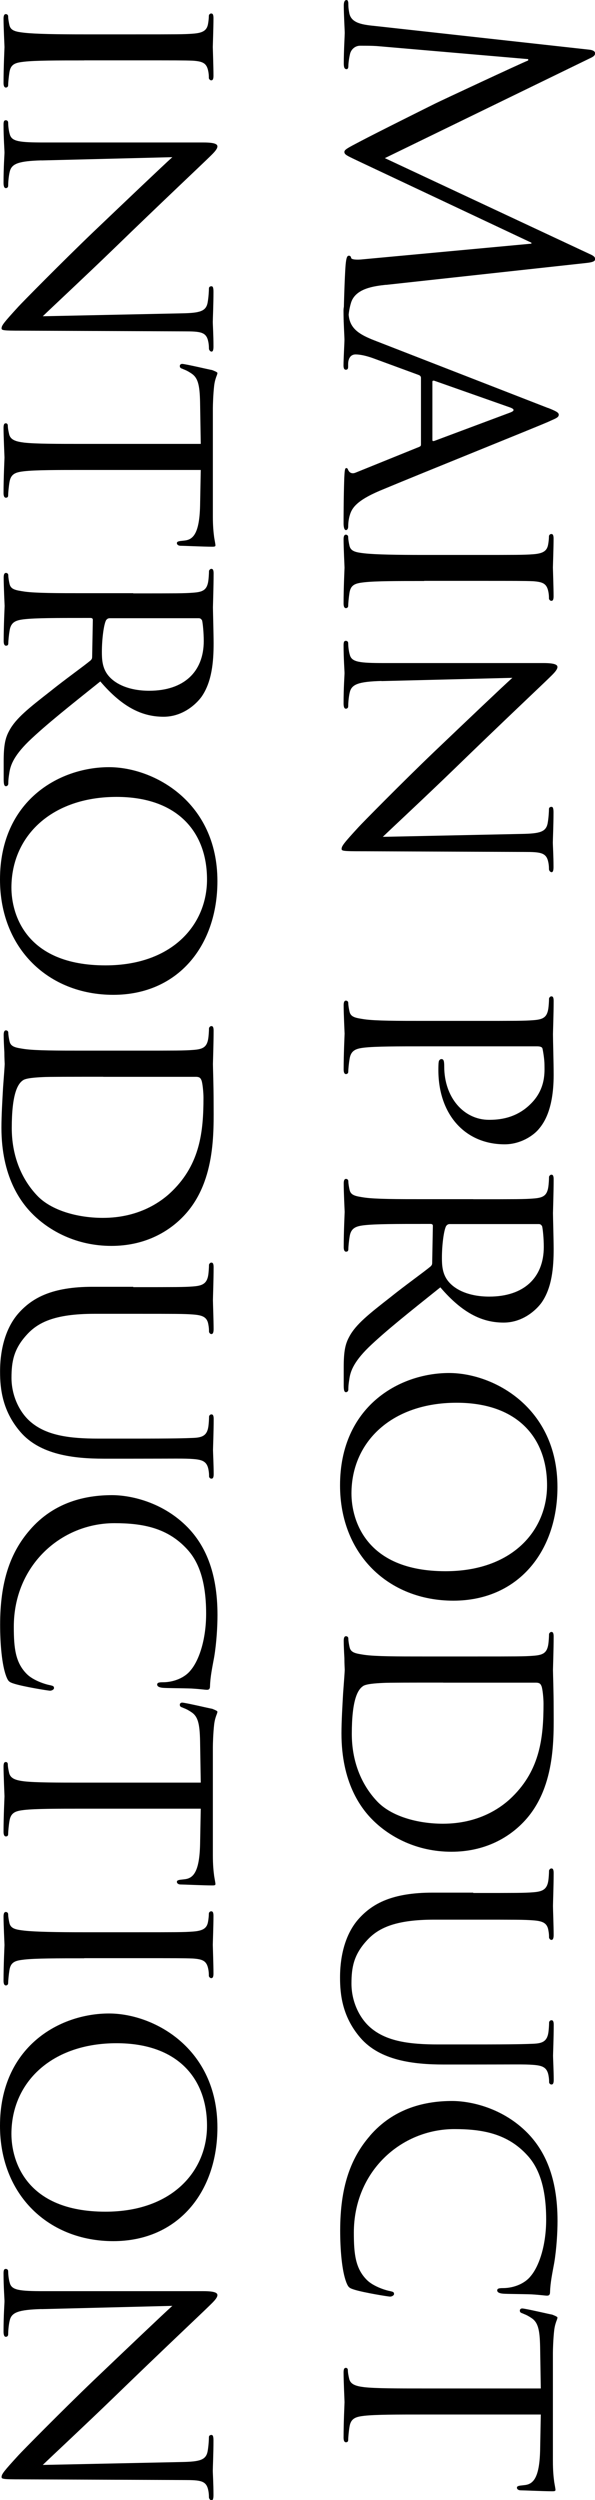 <?xml version="1.0" encoding="UTF-8"?><svg id="_レイヤー_2" xmlns="http://www.w3.org/2000/svg" viewBox="0 0 87.49 367.44"><defs><style>.cls-1{fill:#000;stroke-width:0px;}</style></defs><g id="_レイヤー_1-2"><path class="cls-1" d="M56.72,41.86c-1.73.19-4.42.53-5.09,2.59-.43,1.39-.43,2.64-.43,3.12,0,.24-.05.38-.24.38-.29,0-.43-.43-.43-1.01,0-1.06.14-6.24.29-8.02.1-1.1.24-1.34.48-1.34.19,0,.29.1.34.34.05.24.86.29,1.73.19l24.77-2.3v-.14l-24.96-11.76c-2.11-1.01-2.54-1.15-2.54-1.58,0-.34.48-.58,2.21-1.49,2.35-1.25,10.66-5.38,11.14-5.62.86-.43,12.39-5.81,13.68-6.34v-.19l-22.27-1.92c-.77-.05-1.63-.05-2.45-.05-.72,0-1.34.53-1.49,1.25-.19.82-.24,1.54-.24,1.82,0,.19-.1.38-.24.38-.34,0-.43-.29-.43-.86,0-1.78.14-4.08.14-4.46,0-.43-.14-2.74-.14-4.03,0-.48.1-.82.43-.82.14,0,.24.24.24.48,0,.38,0,.72.14,1.44.29,1.58,2.16,1.73,3.98,1.92l31.3,3.46c.53.05.86.24.86.53s-.19.48-.72.72l-30.19,14.69,30.15,14.11c.43.19.77.38.77.72s-.38.48-1.3.58l-29.47,3.22Z"/><path class="cls-1" d="M80.58,59.95c1.34.53,1.58.72,1.58,1.01,0,.43-.58.58-1.49,1.01-1.73.77-18.58,7.54-24.77,10.13-3.65,1.54-4.18,2.69-4.46,3.6-.19.62-.24,1.25-.24,1.68,0,.24-.1.53-.34.53s-.34-.48-.34-.96c0-.62,0-3.74.1-6.67.05-.82.05-1.49.29-1.49.19,0,.19.1.29.29.1.24.43.67,1.1.38l9.36-3.79c.19-.1.24-.14.24-.38v-9.75c0-.19-.1-.34-.34-.43l-6.53-2.4c-1.01-.38-2.02-.62-2.74-.62-.82,0-1.1.72-1.1,1.44v.38c0,.34-.14.43-.34.43-.24,0-.34-.24-.34-.62,0-1.01.14-3.31.14-3.79,0-.43-.14-2.54-.14-4.27,0-.53.1-.82.34-.82.19,0,.34.19.34.38,0,.29.05.91.1,1.25.24,1.92,1.68,2.74,3.74,3.55l25.54,9.94ZM63.58,64.66c0,.19.1.19.29.14l11.18-4.18c.62-.24.62-.48,0-.72l-11.18-3.94c-.19-.05-.29,0-.29.14v8.54Z"/><path class="cls-1" d="M62.38,85.39c-3.94,0-7.15,0-8.83.19-1.2.14-1.97.29-2.16,1.54-.1.62-.19,1.54-.19,1.92,0,.24-.19.34-.34.34-.19,0-.34-.19-.34-.67,0-2.35.14-5.09.14-5.28,0-.24-.14-2.88-.14-4.18,0-.43.1-.67.34-.67.14,0,.34.1.34.34,0,.38.1.91.19,1.3.19.82.96.96,2.16,1.1,1.68.19,4.9.24,8.83.24h7.2c6.34,0,7.49,0,8.79-.1,1.39-.1,2.02-.43,2.21-1.34.1-.48.14-1.01.14-1.3,0-.19.19-.34.34-.34.24,0,.34.19.34.67,0,1.39-.1,4.03-.1,4.27,0,.19.1,2.93.1,4.22,0,.48-.1.67-.34.67-.14,0-.34-.19-.34-.34,0-.29,0-.58-.1-1.06-.24-1.15-.82-1.39-2.26-1.49-1.3-.05-2.45-.05-8.79-.05h-7.2Z"/><path class="cls-1" d="M56.1,100.08c-3.36.1-4.37.48-4.66,1.63-.19.77-.24,1.73-.24,2.11,0,.19-.14.34-.34.34-.24,0-.34-.29-.34-.77,0-2.4.14-4.08.14-4.46s-.14-2.16-.14-4.08c0-.43.05-.67.34-.67.19,0,.34.14.34.34,0,.34.05,1.1.24,1.73.29,1.06,1.39,1.2,5.09,1.2h23.38c1.63,0,2.06.24,2.06.58,0,.48-.82,1.2-1.25,1.63-.67.67-7.2,6.82-13.92,13.35-4.32,4.18-9.17,8.69-10.51,9.98l20.45-.43c2.64-.05,3.55-.29,3.79-1.58.14-.77.19-1.73.19-2.06,0-.29.24-.34.38-.34.24,0,.29.34.29.82,0,1.92-.1,3.94-.1,4.42s.1,1.87.1,3.6c0,.43-.05.77-.29.77-.14,0-.38-.19-.38-.48,0-.19,0-.53-.1-1.01-.29-1.39-1.1-1.49-3.55-1.49l-23.91-.1c-2.69,0-2.93-.05-2.93-.34,0-.43.34-.87,2.5-3.22.38-.43,6.38-6.53,11.04-10.99,5.14-4.9,10.13-9.65,11.57-10.94l-19.25.48Z"/><path class="cls-1" d="M69.58,150.04c6.34,0,7.49,0,8.79-.1,1.39-.1,2.06-.34,2.26-1.73.05-.34.1-1.06.1-1.44,0-.14.19-.34.34-.34.24,0,.34.19.34.67,0,1.92-.1,4.56-.1,4.9,0,.91.1,4.08.1,6,0,5.43-1.68,7.35-2.3,8.07-.87.96-2.69,2.11-4.9,2.11-5.86,0-9.75-4.42-9.75-10.9,0-.24,0-.96.05-1.2,0-.19.19-.43.38-.43.34,0,.43.24.43,1.1,0,4.56,2.88,7.83,6.58,7.83,1.34,0,3.98-.14,6.19-2.4,2.21-2.21,1.97-4.75,1.97-5.71,0-.72-.19-1.92-.29-2.35-.05-.24-.34-.34-.77-.34h-16.61c-3.94,0-7.15,0-8.83.19-1.2.14-1.97.38-2.16,1.68-.1.58-.19,1.49-.19,1.87,0,.24-.19.34-.34.34-.19,0-.34-.19-.34-.67,0-2.3.14-5.09.14-5.28,0-.14-.14-2.88-.14-4.18,0-.43.1-.67.34-.67.14,0,.34.1.34.34,0,.38.1.91.19,1.3.19.82.96.91,2.16,1.1,1.68.24,4.9.24,8.83.24h7.2Z"/><path class="cls-1" d="M69.58,176.25c6.34,0,7.49,0,8.79-.1,1.39-.1,2.06-.34,2.26-1.73.05-.34.1-1.06.1-1.44,0-.14.19-.34.34-.34.24,0,.34.19.34.67,0,1.92-.1,4.75-.1,4.99,0,.43.1,3.98.1,5.28,0,2.69-.24,5.67-1.78,7.87-.77,1.06-2.74,2.93-5.57,2.93-3.02,0-5.95-1.25-9.31-5.18-4.32,3.46-8.02,6.38-10.56,8.83-2.3,2.26-2.69,3.65-2.83,4.71-.14.82-.14,1.25-.14,1.49s-.19.38-.34.38c-.24,0-.34-.24-.34-1.01v-2.64c0-2.4.24-3.46.82-4.51.96-1.82,2.93-3.36,6-5.76,2.21-1.78,4.85-3.65,5.95-4.56.19-.19.24-.29.24-.58l.1-5.38c0-.19-.1-.29-.34-.29h-.96c-3.94,0-7.1,0-8.78.19-1.2.14-1.97.38-2.16,1.68-.1.58-.19,1.49-.19,1.87,0,.29-.19.34-.34.34-.19,0-.34-.19-.34-.67,0-2.3.14-4.99.14-5.18,0-.05-.14-2.88-.14-4.18,0-.43.1-.67.34-.67.14,0,.34.1.34.34,0,.38.1.91.19,1.3.19.82.96.91,2.16,1.1,1.68.24,4.9.24,8.83.24h7.2ZM66.13,179.9c-.24,0-.38.1-.53.29-.34.62-.62,2.79-.62,4.66,0,1.01.05,2.16.72,3.17.96,1.44,3.12,2.54,6.24,2.54,5.09,0,8.02-2.78,8.02-7.3,0-1.25-.14-2.59-.24-3.02-.1-.19-.24-.34-.48-.34h-13.1Z"/><path class="cls-1" d="M81.97,218.54c0,9.5-5.81,16.71-15.31,16.71s-16.66-6.77-16.66-16.95c0-11.57,8.69-16.51,16.03-16.51,6.58,0,15.94,5.09,15.94,16.75ZM51.68,219.5c0,3.79,2.02,11.42,13.83,11.42,9.79,0,14.93-5.95,14.93-12.62,0-7.06-4.42-12.14-13.3-12.14-9.5,0-15.46,5.71-15.46,13.34Z"/><path class="cls-1" d="M69.58,243.45c6.34,0,7.49,0,8.79-.1,1.39-.1,2.06-.34,2.26-1.73.05-.34.1-1.06.1-1.44,0-.14.19-.34.34-.34.24,0,.34.19.34.67,0,1.92-.1,4.66-.1,4.9,0,.48.1,3.17.1,5.66,0,4.22.38,11.95-4.66,16.95-2.11,2.11-5.52,4.13-10.37,4.13-5.14,0-9.07-2.21-11.47-4.56-1.87-1.82-4.7-5.62-4.7-12.82,0-1.82.14-4.08.24-5.9.14-1.82.24-3.26.24-3.46,0-.1-.05-.86-.05-1.73-.05-.86-.1-1.87-.1-2.54,0-.43.1-.67.34-.67.14,0,.34.1.34.34,0,.38.1.91.19,1.3.19.82.96.91,2.16,1.1,1.68.24,4.9.24,8.83.24h7.2ZM65.17,247.29c-4.32,0-8.11,0-8.88.05-1.01.05-2.5.14-2.93.48-.77.53-1.63,2.02-1.63,7.01,0,3.89,1.3,7.34,3.7,9.89,2.06,2.21,5.95,3.31,9.7,3.31,5.18,0,8.5-2.26,10.23-3.98,4.03-3.98,4.56-8.64,4.56-13.68,0-.82-.14-2.16-.29-2.54-.14-.38-.34-.53-.82-.53h-13.63Z"/><path class="cls-1" d="M69.58,278.21c6.34,0,7.49,0,8.79-.1,1.3-.1,2.06-.34,2.26-1.73.05-.34.1-1.06.1-1.44,0-.14.19-.34.34-.34.24,0,.34.19.34.67,0,1.92-.1,4.46-.1,4.85s.1,3.03.1,4.27c0,.48-.1.72-.34.72-.14,0-.34-.19-.34-.38,0-.29,0-.53-.1-1.06-.19-1.1-.91-1.34-2.26-1.44-1.3-.1-2.45-.1-8.79-.1h-5.71c-5.9,0-8.35,1.3-9.98,3.12-1.87,2.06-2.21,3.89-2.21,6.29,0,2.59,1.15,5.09,2.88,6.53,2.35,1.97,5.71,2.4,9.89,2.4h5.14c6.34,0,7.49-.05,8.79-.1,1.3-.05,2.06-.29,2.26-1.68.05-.34.1-1.06.1-1.44,0-.19.19-.34.34-.34.24,0,.34.19.34.67,0,1.87-.1,4.32-.1,4.56,0,.29.1,2.3.1,3.55,0,.48-.1.67-.34.67-.14,0-.34-.14-.34-.34,0-.29,0-.53-.1-1.06-.24-1.15-.91-1.39-2.26-1.49-1.3-.1-2.45-.05-8.79-.05h-4.37c-4.42,0-9.36-.58-12.24-3.94-2.64-3.07-2.98-6.34-2.98-8.83,0-1.39.1-5.81,2.88-8.79,1.92-2.06,4.75-3.7,10.71-3.7h6Z"/><path class="cls-1" d="M54.37,313.92c3.55-4.13,8.21-5.14,12.1-5.14,2.74,0,7.49,1.01,11.14,4.75,2.45,2.54,4.37,6.38,4.37,12.87,0,1.68-.14,4.08-.48,6.14-.29,1.58-.58,2.93-.62,4.32,0,.43-.19.53-.43.53-.34,0-.82-.1-2.3-.19-1.34-.05-3.6-.05-4.18-.1-.62-.05-.86-.24-.86-.48,0-.29.29-.34.86-.34,1.58,0,3.22-.67,4.08-1.78,1.25-1.49,2.26-4.56,2.26-8.3,0-5.42-1.44-8.02-2.83-9.5-2.88-3.12-6.53-3.79-10.66-3.79-7.82,0-14.79,6.19-14.79,15.22,0,3.17.24,5.28,1.92,6.96.91.91,2.64,1.49,3.41,1.63.43.1.58.14.58.43,0,.19-.29.38-.58.38s-3.84-.58-5.23-1.01c-.77-.24-.91-.34-1.2-1.06-.67-1.73-.91-4.9-.91-7.63,0-6.34,1.49-10.61,4.37-13.92Z"/><path class="cls-1" d="M62.38,354.86c-3.94,0-7.15,0-8.83.19-1.2.14-1.97.34-2.16,1.63-.1.58-.19,1.54-.19,1.92,0,.29-.19.34-.34.34-.19,0-.34-.19-.34-.67,0-2.3.14-4.99.14-5.23,0-.19-.14-3.12-.14-4.37,0-.48.1-.67.34-.67.14,0,.29.1.29.34,0,.38.1.86.19,1.25.19.86,1.01,1.1,2.21,1.25,1.68.19,4.9.19,8.83.19h17.14l-.1-6.1c-.05-2.64-.34-3.65-1.3-4.27-.72-.48-1.01-.53-1.3-.67-.34-.1-.38-.24-.38-.43,0-.1.1-.29.34-.29.43,0,4.08.86,4.42.91.24.1.77.29.77.43,0,.29-.34.72-.48,1.87-.14,1.2-.19,2.83-.19,3.31v15.94c0,1.39.1,2.35.19,3.02.1.62.19,1.01.19,1.2s-.24.19-.48.19c-1.25,0-4.18-.14-4.66-.14-.34,0-.53-.19-.53-.38s.14-.29.72-.34l.43-.05c1.25-.14,2.16-1.06,2.26-5.09l.1-5.28h-17.14Z"/><path class="cls-1" d="M12.38,8.88c-3.94,0-7.15,0-8.83.19-1.2.14-1.97.29-2.16,1.54-.1.62-.19,1.54-.19,1.92,0,.24-.19.34-.34.34-.19,0-.34-.19-.34-.67,0-2.35.14-5.09.14-5.28,0-.24-.14-2.88-.14-4.18,0-.43.1-.67.34-.67.14,0,.34.1.34.34,0,.38.1.91.19,1.3.19.82.96.96,2.16,1.1,1.68.19,4.9.24,8.83.24h7.2c6.34,0,7.49,0,8.78-.1,1.39-.1,2.02-.43,2.21-1.34.1-.48.14-1.01.14-1.29,0-.19.19-.34.34-.34.24,0,.34.19.34.67,0,1.39-.1,4.03-.1,4.27,0,.19.1,2.93.1,4.22,0,.48-.1.67-.34.67-.14,0-.34-.19-.34-.34,0-.29,0-.58-.1-1.06-.24-1.15-.82-1.39-2.26-1.49-1.3-.05-2.45-.05-8.78-.05h-7.2Z"/><path class="cls-1" d="M6.1,23.57c-3.36.1-4.37.48-4.66,1.63-.19.77-.24,1.73-.24,2.11,0,.19-.14.34-.34.34-.24,0-.34-.29-.34-.77,0-2.4.14-4.08.14-4.46s-.14-2.16-.14-4.08c0-.43.05-.67.34-.67.19,0,.34.14.34.34,0,.34.05,1.1.24,1.73.29,1.06,1.39,1.2,5.09,1.2h23.38c1.63,0,2.06.24,2.06.58,0,.48-.82,1.2-1.25,1.63-.67.67-7.2,6.82-13.92,13.34-4.32,4.18-9.17,8.69-10.51,9.99l20.45-.43c2.64-.05,3.55-.29,3.79-1.58.14-.77.19-1.73.19-2.06,0-.29.24-.34.38-.34.24,0,.29.34.29.82,0,1.92-.1,3.94-.1,4.42s.1,1.87.1,3.6c0,.43-.05.77-.29.77-.14,0-.38-.19-.38-.48,0-.19,0-.53-.1-1.01-.29-1.39-1.1-1.49-3.55-1.49l-23.91-.1c-2.69,0-2.93-.05-2.93-.34,0-.43.34-.86,2.5-3.22.38-.43,6.38-6.53,11.04-10.99,5.14-4.9,10.13-9.65,11.57-10.95l-19.25.48Z"/><path class="cls-1" d="M12.38,69.07c-3.94,0-7.15,0-8.83.19-1.2.14-1.97.34-2.16,1.63-.1.58-.19,1.54-.19,1.92,0,.29-.19.34-.34.34-.19,0-.34-.19-.34-.67,0-2.3.14-4.99.14-5.23,0-.19-.14-3.12-.14-4.37,0-.48.1-.67.34-.67.14,0,.29.1.29.34,0,.38.1.86.19,1.25.19.86,1.01,1.1,2.21,1.25,1.68.19,4.9.19,8.83.19h17.14l-.1-6.1c-.05-2.64-.34-3.65-1.3-4.27-.72-.48-1.01-.53-1.3-.67-.34-.1-.38-.24-.38-.43,0-.1.1-.29.34-.29.43,0,4.08.86,4.42.91.24.1.77.29.77.43,0,.29-.34.72-.48,1.87-.14,1.2-.19,2.83-.19,3.31v15.94c0,1.39.1,2.35.19,3.02.1.62.19,1.01.19,1.2s-.24.19-.48.19c-1.25,0-4.18-.14-4.66-.14-.34,0-.53-.19-.53-.38s.14-.29.72-.34l.43-.05c1.25-.14,2.16-1.06,2.26-5.09l.1-5.28H12.38Z"/><path class="cls-1" d="M19.59,87.21c6.34,0,7.49,0,8.78-.1,1.39-.1,2.06-.34,2.26-1.73.05-.34.1-1.06.1-1.44,0-.14.19-.34.34-.34.24,0,.34.19.34.67,0,1.92-.1,4.75-.1,4.99,0,.43.1,3.98.1,5.28,0,2.69-.24,5.67-1.78,7.87-.77,1.06-2.74,2.93-5.57,2.93-3.02,0-5.95-1.25-9.31-5.19-4.32,3.46-8.02,6.38-10.56,8.83-2.3,2.26-2.69,3.65-2.83,4.7-.14.82-.14,1.25-.14,1.49s-.19.38-.34.38c-.24,0-.34-.24-.34-1.01v-2.64c0-2.4.24-3.46.82-4.51.96-1.82,2.93-3.36,6-5.76,2.21-1.78,4.85-3.65,5.95-4.56.19-.19.24-.29.24-.58l.1-5.38c0-.19-.1-.29-.34-.29h-.96c-3.94,0-7.1,0-8.78.19-1.2.14-1.97.38-2.16,1.68-.1.58-.19,1.49-.19,1.87,0,.29-.19.34-.34.34-.19,0-.34-.19-.34-.67,0-2.3.14-4.99.14-5.18,0-.05-.14-2.88-.14-4.18,0-.43.1-.67.34-.67.14,0,.34.1.34.34,0,.38.1.91.19,1.3.19.82.96.91,2.16,1.1,1.68.24,4.9.24,8.83.24h7.2ZM16.13,90.86c-.24,0-.38.1-.53.29-.34.62-.62,2.78-.62,4.66,0,1.01.05,2.16.72,3.17.96,1.44,3.12,2.54,6.24,2.54,5.09,0,8.02-2.78,8.02-7.3,0-1.25-.14-2.59-.24-3.02-.1-.19-.24-.34-.48-.34h-13.1Z"/><path class="cls-1" d="M31.97,129.5c0,9.5-5.81,16.71-15.31,16.71S0,139.44,0,129.26c0-11.57,8.69-16.51,16.03-16.51,6.58,0,15.94,5.09,15.94,16.75ZM1.68,130.46c0,3.79,2.02,11.42,13.83,11.42,9.79,0,14.93-5.95,14.93-12.62,0-7.06-4.42-12.14-13.3-12.14-9.5,0-15.46,5.71-15.46,13.34Z"/><path class="cls-1" d="M19.59,154.41c6.34,0,7.49,0,8.78-.1,1.39-.1,2.06-.34,2.26-1.73.05-.34.1-1.06.1-1.44,0-.14.19-.34.34-.34.24,0,.34.19.34.67,0,1.92-.1,4.66-.1,4.9,0,.48.1,3.17.1,5.66,0,4.22.38,11.95-4.66,16.95-2.11,2.11-5.52,4.13-10.37,4.13-5.14,0-9.07-2.21-11.47-4.56-1.87-1.82-4.7-5.62-4.7-12.82,0-1.82.14-4.08.24-5.9.14-1.82.24-3.26.24-3.46,0-.1-.05-.86-.05-1.73-.05-.86-.1-1.87-.1-2.54,0-.43.1-.67.34-.67.14,0,.34.1.34.34,0,.38.1.91.19,1.3.19.82.96.91,2.16,1.1,1.68.24,4.9.24,8.83.24h7.2ZM15.17,158.25c-4.32,0-8.11,0-8.88.05-1.01.05-2.5.14-2.93.48-.77.53-1.63,2.02-1.63,7.01,0,3.89,1.3,7.34,3.7,9.89,2.06,2.21,5.95,3.31,9.7,3.31,5.18,0,8.5-2.26,10.23-3.98,4.03-3.98,4.56-8.64,4.56-13.68,0-.82-.14-2.16-.29-2.54-.14-.38-.34-.53-.82-.53h-13.63Z"/><path class="cls-1" d="M19.59,189.17c6.34,0,7.49,0,8.78-.1,1.3-.1,2.06-.34,2.26-1.73.05-.34.1-1.06.1-1.44,0-.14.19-.34.34-.34.24,0,.34.19.34.67,0,1.92-.1,4.46-.1,4.85s.1,3.03.1,4.27c0,.48-.1.72-.34.72-.14,0-.34-.19-.34-.38,0-.29,0-.53-.1-1.06-.19-1.1-.91-1.34-2.26-1.44-1.3-.1-2.45-.1-8.78-.1h-5.71c-5.9,0-8.35,1.3-9.98,3.12-1.87,2.06-2.21,3.89-2.21,6.29,0,2.59,1.15,5.09,2.88,6.53,2.35,1.97,5.71,2.4,9.89,2.4h5.14c6.34,0,7.49-.05,8.78-.1,1.3-.05,2.06-.29,2.26-1.68.05-.34.1-1.06.1-1.44,0-.19.19-.34.34-.34.24,0,.34.19.34.67,0,1.87-.1,4.32-.1,4.56,0,.29.1,2.3.1,3.55,0,.48-.1.67-.34.67-.14,0-.34-.14-.34-.34,0-.29,0-.53-.1-1.06-.24-1.15-.91-1.39-2.26-1.49-1.3-.1-2.45-.05-8.78-.05h-4.37c-4.42,0-9.36-.58-12.24-3.94-2.64-3.07-2.98-6.34-2.98-8.83,0-1.39.1-5.81,2.88-8.79,1.92-2.06,4.75-3.7,10.71-3.7h6Z"/><path class="cls-1" d="M4.37,224.88c3.55-4.13,8.21-5.14,12.1-5.14,2.74,0,7.49,1.01,11.14,4.75,2.45,2.54,4.37,6.38,4.37,12.87,0,1.68-.14,4.08-.48,6.14-.29,1.58-.58,2.93-.62,4.32,0,.43-.19.53-.43.53-.34,0-.82-.1-2.3-.19-1.34-.05-3.6-.05-4.18-.1-.62-.05-.86-.24-.86-.48,0-.29.29-.34.86-.34,1.58,0,3.22-.67,4.08-1.78,1.25-1.49,2.26-4.56,2.26-8.3,0-5.43-1.44-8.02-2.83-9.51-2.88-3.12-6.53-3.79-10.66-3.79-7.82,0-14.79,6.19-14.79,15.22,0,3.17.24,5.28,1.92,6.96.91.91,2.64,1.49,3.41,1.63.43.1.58.14.58.43,0,.19-.29.38-.58.38s-3.84-.58-5.23-1.01c-.77-.24-.91-.34-1.2-1.06-.67-1.73-.91-4.9-.91-7.63,0-6.34,1.49-10.61,4.37-13.92Z"/><path class="cls-1" d="M12.38,265.82c-3.94,0-7.15,0-8.83.19-1.2.14-1.97.34-2.16,1.63-.1.58-.19,1.54-.19,1.92,0,.29-.19.34-.34.34-.19,0-.34-.19-.34-.67,0-2.3.14-4.99.14-5.23,0-.19-.14-3.12-.14-4.37,0-.48.1-.67.34-.67.14,0,.29.1.29.34,0,.38.1.86.19,1.25.19.86,1.01,1.1,2.21,1.25,1.68.19,4.9.19,8.83.19h17.14l-.1-6.1c-.05-2.64-.34-3.65-1.3-4.27-.72-.48-1.01-.53-1.3-.67-.34-.1-.38-.24-.38-.43,0-.1.1-.29.34-.29.43,0,4.08.86,4.42.91.24.1.77.29.77.43,0,.29-.34.72-.48,1.87-.14,1.2-.19,2.83-.19,3.31v15.94c0,1.39.1,2.35.19,3.02.1.62.19,1.01.19,1.2s-.24.19-.48.19c-1.25,0-4.18-.14-4.66-.14-.34,0-.53-.19-.53-.38s.14-.29.72-.34l.43-.05c1.25-.14,2.16-1.06,2.26-5.09l.1-5.28H12.38Z"/><path class="cls-1" d="M12.38,287.81c-3.94,0-7.15,0-8.83.19-1.2.14-1.97.29-2.16,1.54-.1.62-.19,1.54-.19,1.92,0,.24-.19.34-.34.34-.19,0-.34-.19-.34-.67,0-2.35.14-5.09.14-5.28,0-.24-.14-2.88-.14-4.18,0-.43.1-.67.34-.67.14,0,.34.1.34.34,0,.38.1.91.19,1.3.19.82.96.96,2.16,1.1,1.68.19,4.9.24,8.83.24h7.2c6.34,0,7.49,0,8.78-.1,1.39-.1,2.02-.43,2.21-1.34.1-.48.14-1.01.14-1.3,0-.19.19-.34.34-.34.24,0,.34.19.34.67,0,1.39-.1,4.03-.1,4.27,0,.19.1,2.93.1,4.22,0,.48-.1.67-.34.67-.14,0-.34-.19-.34-.34,0-.29,0-.58-.1-1.06-.24-1.15-.82-1.39-2.26-1.49-1.3-.05-2.45-.05-8.78-.05h-7.2Z"/><path class="cls-1" d="M31.97,312.67c0,9.5-5.81,16.71-15.31,16.71s-16.66-6.77-16.66-16.95c0-11.57,8.69-16.51,16.03-16.51,6.58,0,15.94,5.09,15.94,16.75ZM1.68,313.63c0,3.79,2.02,11.42,13.83,11.42,9.79,0,14.93-5.95,14.93-12.62,0-7.06-4.42-12.14-13.3-12.14-9.5,0-15.46,5.71-15.46,13.34Z"/><path class="cls-1" d="M6.1,339.36c-3.36.1-4.37.48-4.66,1.63-.19.77-.24,1.73-.24,2.11,0,.19-.14.34-.34.34-.24,0-.34-.29-.34-.77,0-2.4.14-4.08.14-4.46s-.14-2.16-.14-4.08c0-.43.05-.67.34-.67.19,0,.34.14.34.34,0,.34.05,1.1.24,1.73.29,1.06,1.39,1.2,5.09,1.2h23.38c1.63,0,2.06.24,2.06.58,0,.48-.82,1.2-1.25,1.63-.67.67-7.2,6.82-13.92,13.34-4.32,4.18-9.17,8.69-10.51,9.99l20.45-.43c2.64-.05,3.55-.29,3.79-1.58.14-.77.19-1.73.19-2.06,0-.29.24-.34.38-.34.24,0,.29.34.29.82,0,1.92-.1,3.94-.1,4.42s.1,1.87.1,3.6c0,.43-.05.77-.29.77-.14,0-.38-.19-.38-.48,0-.19,0-.53-.1-1.01-.29-1.39-1.1-1.49-3.55-1.49l-23.91-.1c-2.69,0-2.93-.05-2.93-.34,0-.43.34-.86,2.5-3.22.38-.43,6.38-6.53,11.04-10.99,5.14-4.9,10.13-9.65,11.57-10.95l-19.25.48Z"/></g></svg>